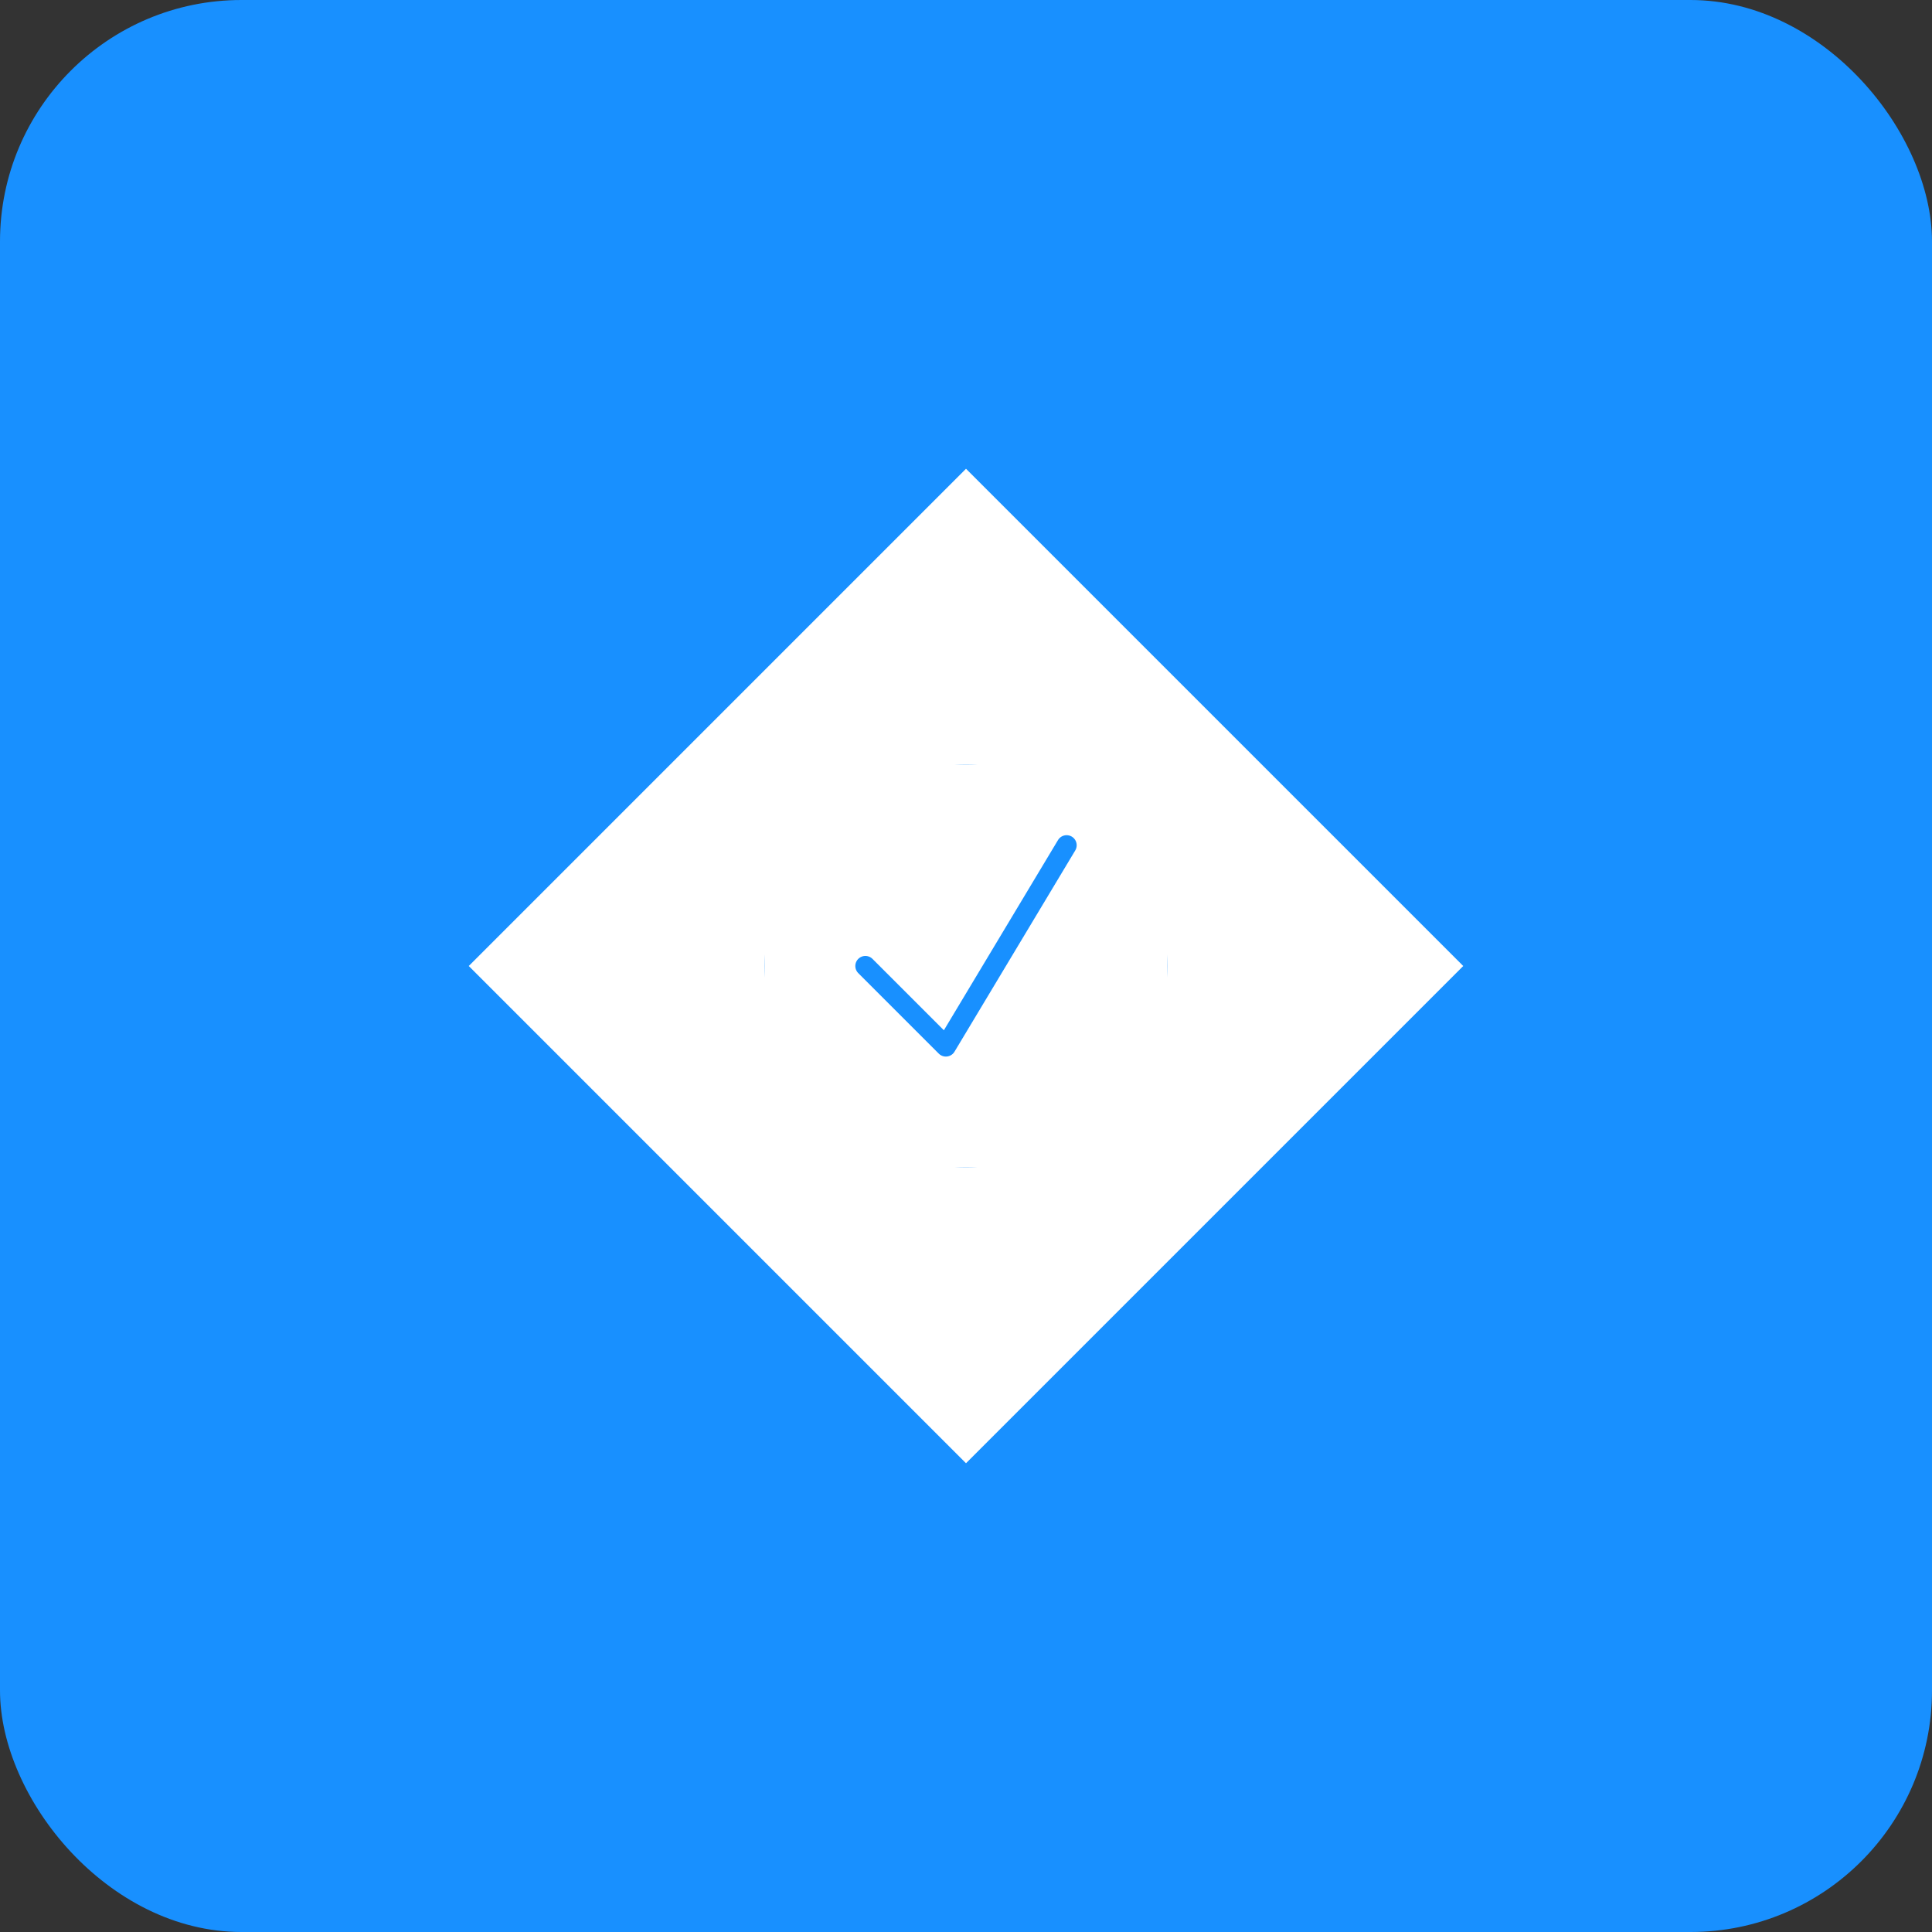 <svg width="192" height="192" viewBox="0 0 192 192" fill="none" xmlns="http://www.w3.org/2000/svg">
  <rect x="0" y="0" width="192" height="192" fill="#333333" stroke="none"/>
  <rect width="192" height="192" rx="24" fill="#1890ff"/>
  <path d="M48 96L96 48L144 96L96 144L48 96Z" fill="white" stroke="white" stroke-width="2"/>
  <circle cx="96" cy="96" r="20" fill="#1890ff"/>
  <rect x="76" y="76" width="40" height="40" rx="4" fill="white"/>
  <path d="M86 96L94 104L106 84" stroke="#1890ff" stroke-width="2" stroke-linecap="round" stroke-linejoin="round"/>
</svg> 
